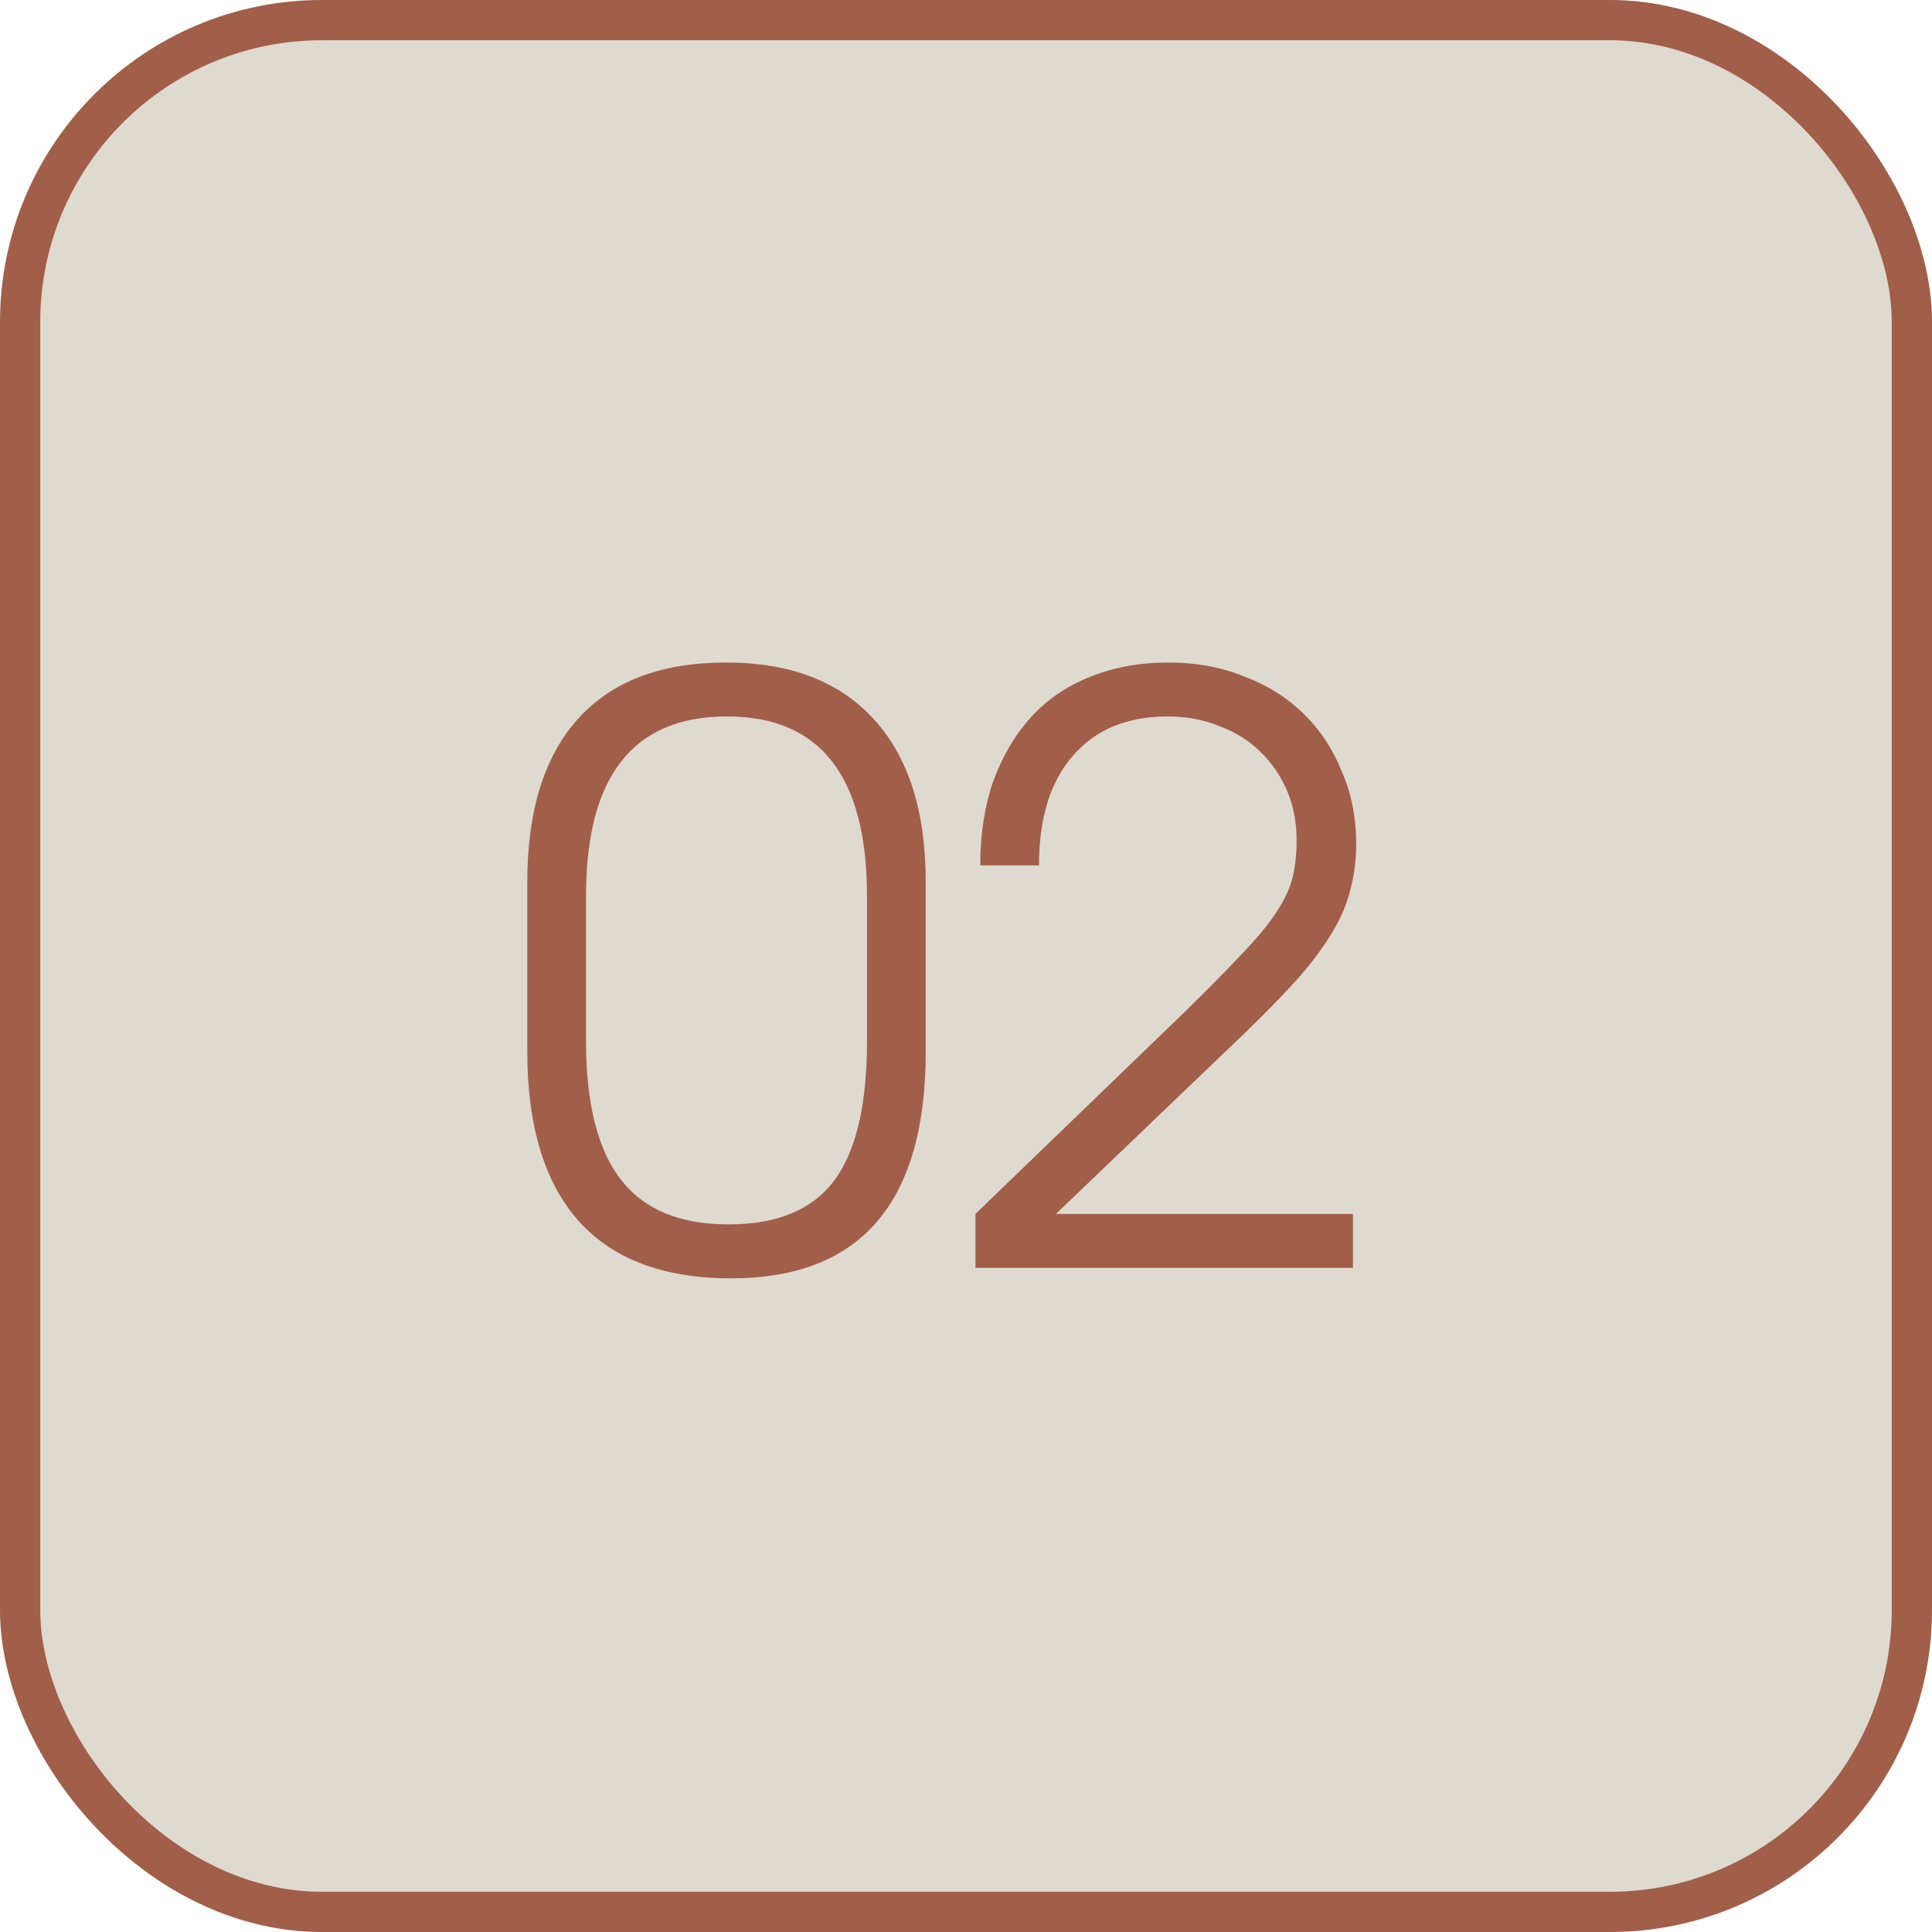<?xml version="1.0" encoding="UTF-8"?> <svg xmlns="http://www.w3.org/2000/svg" width="48" height="48" viewBox="0 0 48 48" fill="none"><rect x="0.5" y="0.5" width="47" height="47" rx="7.5" fill="#DFDAD0"></rect><rect x="0.5" y="0.5" width="47" height="47" rx="7.5" stroke="#A15E49"></rect><path d="M13.1 21.92C13.1 20.147 13.52 18.793 14.36 17.86C15.2 16.927 16.427 16.46 18.04 16.46C19.64 16.46 20.867 16.933 21.72 17.88C22.573 18.813 23 20.16 23 21.92V26.12C23 29.88 21.387 31.76 18.16 31.76C16.493 31.76 15.233 31.287 14.38 30.34C13.527 29.38 13.1 27.973 13.1 26.12V21.92ZM14.56 25.88C14.56 27.413 14.847 28.553 15.42 29.3C15.993 30.047 16.887 30.42 18.1 30.42C19.3 30.42 20.173 30.06 20.72 29.34C21.267 28.607 21.54 27.453 21.54 25.88V22.26C21.54 19.287 20.38 17.8 18.06 17.8C15.727 17.8 14.56 19.287 14.56 22.26V25.88ZM24.234 30.16L29.414 25.16C30.014 24.573 30.494 24.087 30.854 23.7C31.228 23.313 31.514 22.967 31.714 22.66C31.914 22.353 32.048 22.067 32.114 21.8C32.181 21.52 32.214 21.213 32.214 20.88C32.214 20.427 32.134 20.013 31.974 19.64C31.814 19.267 31.594 18.947 31.314 18.68C31.034 18.4 30.694 18.187 30.294 18.04C29.908 17.88 29.481 17.8 29.014 17.8C28.001 17.8 27.214 18.127 26.654 18.78C26.094 19.42 25.814 20.327 25.814 21.5H24.354C24.354 20.727 24.461 20.033 24.674 19.42C24.901 18.793 25.214 18.26 25.614 17.82C26.014 17.38 26.501 17.047 27.074 16.82C27.661 16.58 28.314 16.46 29.034 16.46C29.714 16.46 30.334 16.573 30.894 16.8C31.468 17.013 31.961 17.32 32.374 17.72C32.788 18.12 33.108 18.6 33.334 19.16C33.574 19.707 33.694 20.307 33.694 20.96C33.694 21.36 33.648 21.733 33.554 22.08C33.474 22.427 33.328 22.78 33.114 23.14C32.901 23.5 32.621 23.88 32.274 24.28C31.928 24.667 31.494 25.113 30.974 25.62L26.234 30.16H33.614V31.5H24.234V30.16Z" fill="#A15E49"></path></svg> 